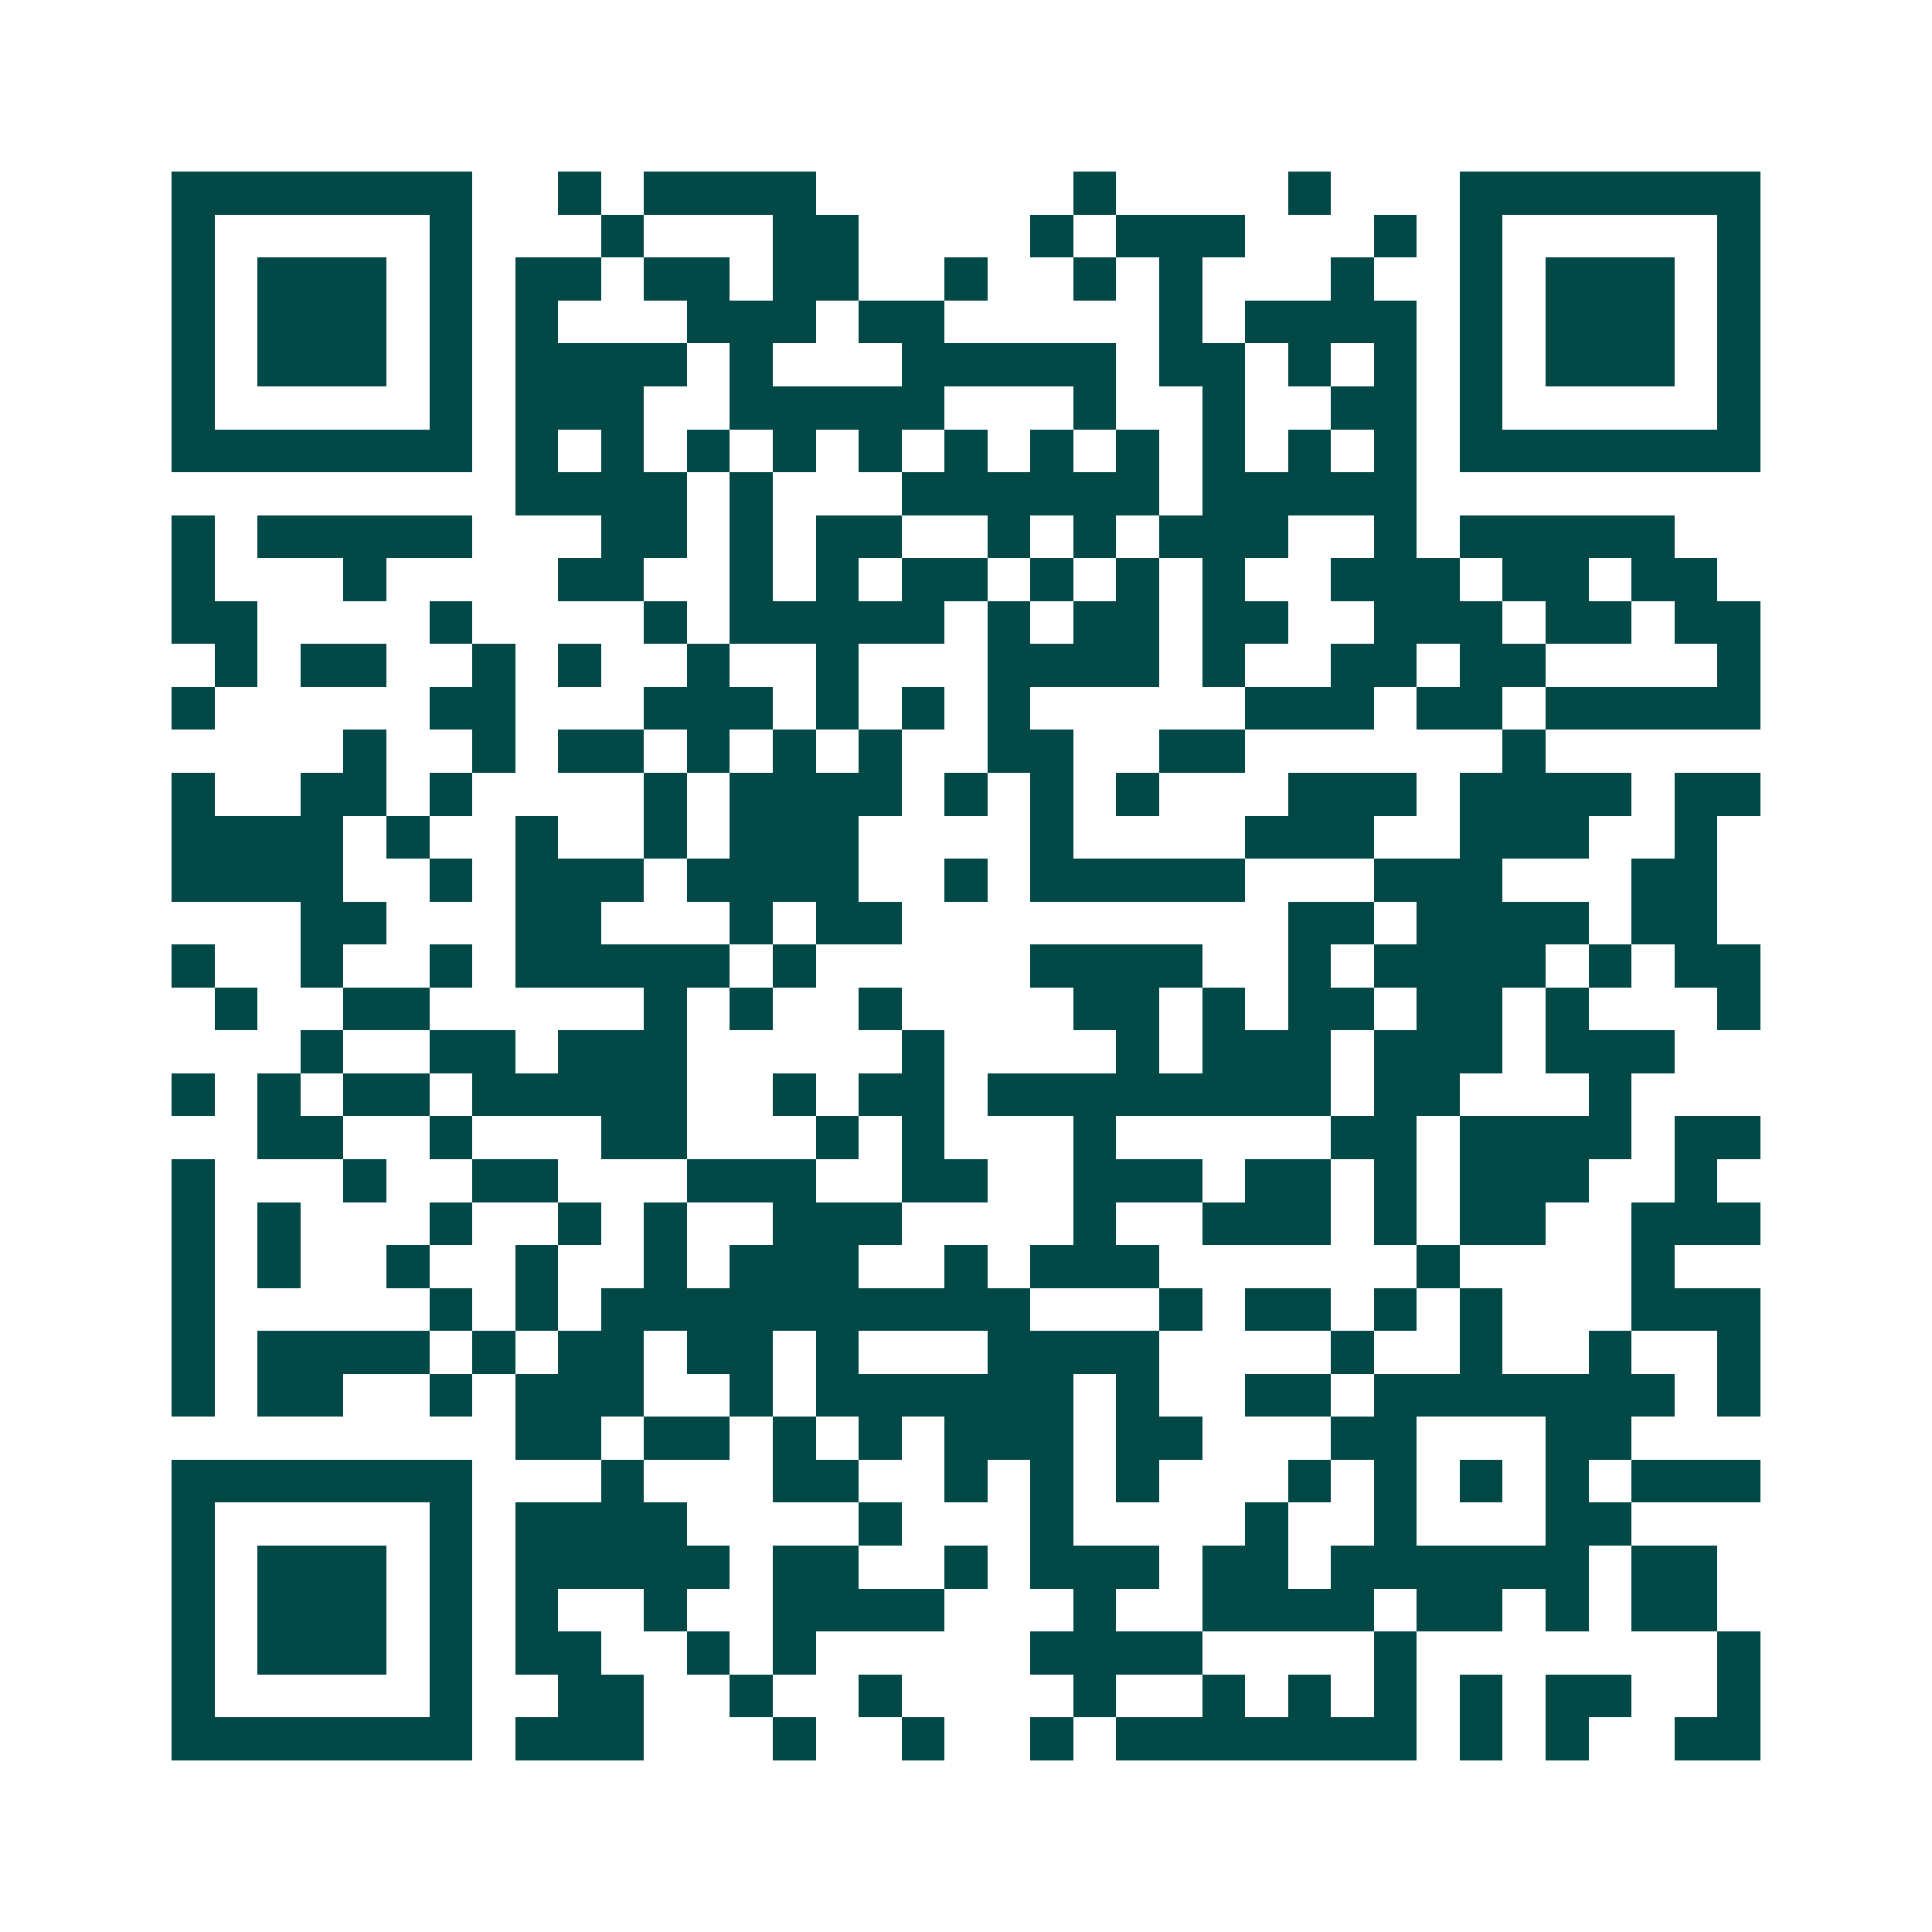<svg xmlns="http://www.w3.org/2000/svg" width="200" height="200" viewBox="0 0 45 45" shape-rendering="crispEdges"><path fill="#ffffff" d="M0 0h45v45H0z"/><path stroke="#014847" d="M4 4.5h7m2 0h1m1 0h4m6 0h1m4 0h1m3 0h7M4 5.5h1m5 0h1m3 0h1m3 0h2m4 0h1m1 0h3m3 0h1m1 0h1m5 0h1M4 6.5h1m1 0h3m1 0h1m1 0h2m1 0h2m1 0h2m2 0h1m2 0h1m1 0h1m3 0h1m2 0h1m1 0h3m1 0h1M4 7.5h1m1 0h3m1 0h1m1 0h1m3 0h3m1 0h2m5 0h1m1 0h4m1 0h1m1 0h3m1 0h1M4 8.5h1m1 0h3m1 0h1m1 0h4m1 0h1m3 0h5m1 0h2m1 0h1m1 0h1m1 0h1m1 0h3m1 0h1M4 9.5h1m5 0h1m1 0h3m2 0h5m3 0h1m2 0h1m2 0h2m1 0h1m5 0h1M4 10.5h7m1 0h1m1 0h1m1 0h1m1 0h1m1 0h1m1 0h1m1 0h1m1 0h1m1 0h1m1 0h1m1 0h1m1 0h7M12 11.5h4m1 0h1m3 0h6m1 0h5M4 12.5h1m1 0h5m3 0h2m1 0h1m1 0h2m2 0h1m1 0h1m1 0h3m2 0h1m1 0h5M4 13.5h1m3 0h1m4 0h2m2 0h1m1 0h1m1 0h2m1 0h1m1 0h1m1 0h1m2 0h3m1 0h2m1 0h2M4 14.5h2m4 0h1m4 0h1m1 0h5m1 0h1m1 0h2m1 0h2m2 0h3m1 0h2m1 0h2M5 15.5h1m1 0h2m2 0h1m1 0h1m2 0h1m2 0h1m3 0h4m1 0h1m2 0h2m1 0h2m4 0h1M4 16.5h1m5 0h2m3 0h3m1 0h1m1 0h1m1 0h1m5 0h3m1 0h2m1 0h5M8 17.5h1m2 0h1m1 0h2m1 0h1m1 0h1m1 0h1m2 0h2m2 0h2m6 0h1M4 18.5h1m2 0h2m1 0h1m4 0h1m1 0h4m1 0h1m1 0h1m1 0h1m3 0h3m1 0h4m1 0h2M4 19.5h4m1 0h1m2 0h1m2 0h1m1 0h3m4 0h1m4 0h3m2 0h3m2 0h1M4 20.5h4m2 0h1m1 0h3m1 0h4m2 0h1m1 0h5m3 0h3m3 0h2M7 21.5h2m3 0h2m3 0h1m1 0h2m9 0h2m1 0h4m1 0h2M4 22.5h1m2 0h1m2 0h1m1 0h5m1 0h1m5 0h4m2 0h1m1 0h4m1 0h1m1 0h2M5 23.5h1m2 0h2m5 0h1m1 0h1m2 0h1m4 0h2m1 0h1m1 0h2m1 0h2m1 0h1m3 0h1M7 24.5h1m2 0h2m1 0h3m5 0h1m4 0h1m1 0h3m1 0h3m1 0h3M4 25.5h1m1 0h1m1 0h2m1 0h5m2 0h1m1 0h2m1 0h8m1 0h2m3 0h1M6 26.5h2m2 0h1m3 0h2m3 0h1m1 0h1m3 0h1m5 0h2m1 0h4m1 0h2M4 27.5h1m3 0h1m2 0h2m3 0h3m2 0h2m2 0h3m1 0h2m1 0h1m1 0h3m2 0h1M4 28.5h1m1 0h1m3 0h1m2 0h1m1 0h1m2 0h3m4 0h1m2 0h3m1 0h1m1 0h2m2 0h3M4 29.5h1m1 0h1m2 0h1m2 0h1m2 0h1m1 0h3m2 0h1m1 0h3m6 0h1m4 0h1M4 30.5h1m5 0h1m1 0h1m1 0h10m3 0h1m1 0h2m1 0h1m1 0h1m3 0h3M4 31.5h1m1 0h4m1 0h1m1 0h2m1 0h2m1 0h1m3 0h4m4 0h1m2 0h1m2 0h1m2 0h1M4 32.5h1m1 0h2m2 0h1m1 0h3m2 0h1m1 0h6m1 0h1m2 0h2m1 0h7m1 0h1M12 33.5h2m1 0h2m1 0h1m1 0h1m1 0h3m1 0h2m3 0h2m3 0h2M4 34.5h7m3 0h1m3 0h2m2 0h1m1 0h1m1 0h1m3 0h1m1 0h1m1 0h1m1 0h1m1 0h3M4 35.5h1m5 0h1m1 0h4m4 0h1m3 0h1m4 0h1m2 0h1m3 0h2M4 36.5h1m1 0h3m1 0h1m1 0h5m1 0h2m2 0h1m1 0h3m1 0h2m1 0h6m1 0h2M4 37.5h1m1 0h3m1 0h1m1 0h1m2 0h1m2 0h4m3 0h1m2 0h4m1 0h2m1 0h1m1 0h2M4 38.5h1m1 0h3m1 0h1m1 0h2m2 0h1m1 0h1m5 0h4m4 0h1m7 0h1M4 39.5h1m5 0h1m2 0h2m2 0h1m2 0h1m4 0h1m2 0h1m1 0h1m1 0h1m1 0h1m1 0h2m2 0h1M4 40.5h7m1 0h3m3 0h1m2 0h1m2 0h1m1 0h7m1 0h1m1 0h1m2 0h2"/></svg>
